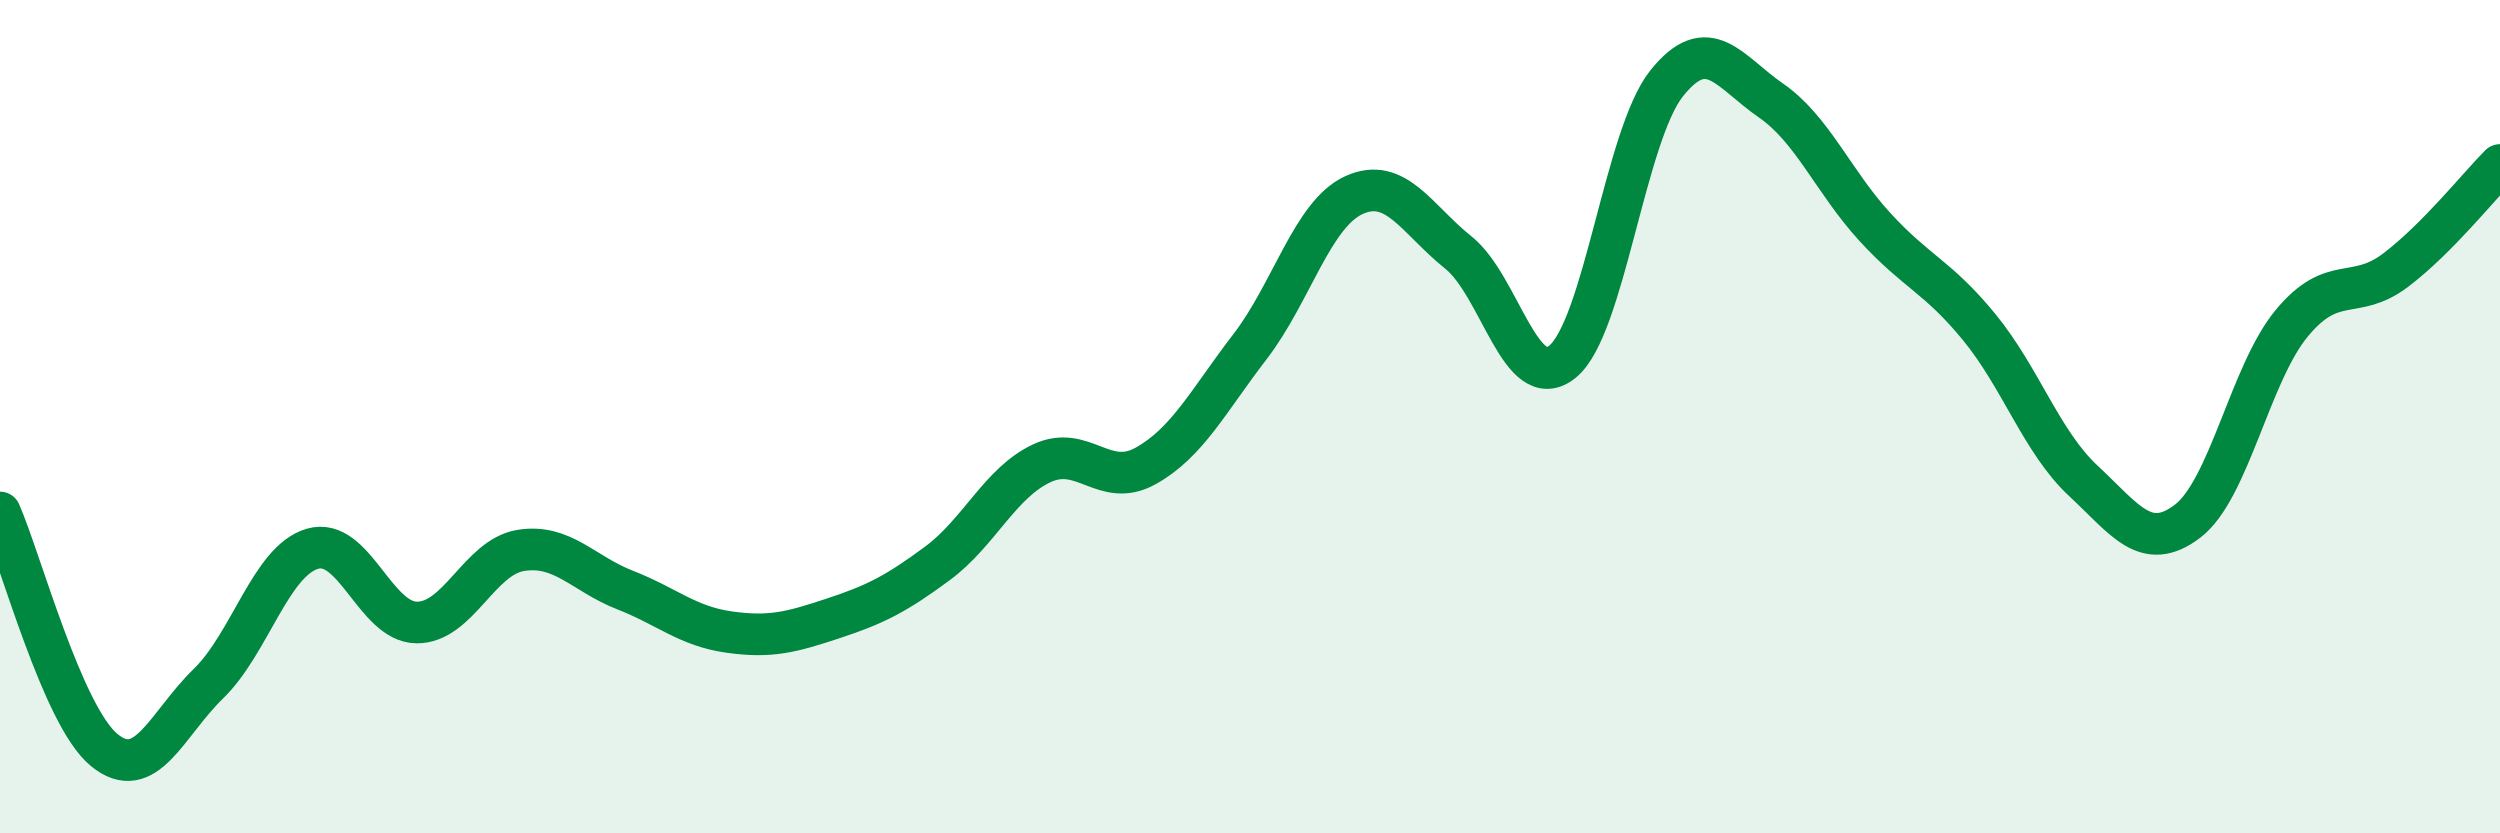 
    <svg width="60" height="20" viewBox="0 0 60 20" xmlns="http://www.w3.org/2000/svg">
      <path
        d="M 0,12.3 C 0.5,13.44 1.5,17.18 2.5,18 C 3.5,18.82 4,17.38 5,16.41 C 6,15.44 6.5,13.46 7.5,13.17 C 8.5,12.88 9,14.93 10,14.94 C 11,14.95 11.5,13.37 12.5,13.21 C 13.5,13.05 14,13.77 15,14.16 C 16,14.55 16.5,15.03 17.5,15.17 C 18.5,15.31 19,15.17 20,14.84 C 21,14.51 21.5,14.26 22.5,13.52 C 23.5,12.78 24,11.59 25,11.12 C 26,10.65 26.5,11.74 27.5,11.18 C 28.5,10.62 29,9.62 30,8.32 C 31,7.02 31.5,5.13 32.5,4.68 C 33.5,4.23 34,5.26 35,6.06 C 36,6.86 36.5,9.49 37.5,8.68 C 38.5,7.87 39,3.25 40,2 C 41,0.75 41.5,1.72 42.5,2.41 C 43.5,3.1 44,4.36 45,5.45 C 46,6.54 46.5,6.63 47.5,7.85 C 48.5,9.07 49,10.61 50,11.54 C 51,12.47 51.5,13.27 52.5,12.51 C 53.5,11.75 54,8.97 55,7.76 C 56,6.55 56.5,7.24 57.5,6.48 C 58.5,5.72 59.5,4.46 60,3.96L60 20L0 20Z"
        fill="#008740"
        opacity="0.1"
        stroke-linecap="round"
        stroke-linejoin="round"
      />
      <path
        d="M 0,12.3 C 0.5,13.44 1.5,17.18 2.5,18 C 3.5,18.82 4,17.38 5,16.41 C 6,15.44 6.5,13.46 7.5,13.17 C 8.5,12.88 9,14.93 10,14.94 C 11,14.95 11.5,13.37 12.5,13.21 C 13.5,13.05 14,13.77 15,14.16 C 16,14.55 16.5,15.03 17.5,15.17 C 18.5,15.31 19,15.17 20,14.84 C 21,14.51 21.5,14.26 22.5,13.52 C 23.5,12.78 24,11.59 25,11.12 C 26,10.65 26.5,11.74 27.5,11.18 C 28.5,10.62 29,9.62 30,8.32 C 31,7.02 31.5,5.13 32.5,4.68 C 33.5,4.23 34,5.26 35,6.06 C 36,6.86 36.5,9.49 37.5,8.68 C 38.5,7.87 39,3.25 40,2 C 41,0.75 41.5,1.72 42.5,2.41 C 43.5,3.1 44,4.36 45,5.45 C 46,6.54 46.5,6.63 47.5,7.85 C 48.5,9.07 49,10.61 50,11.54 C 51,12.47 51.5,13.27 52.5,12.51 C 53.5,11.75 54,8.97 55,7.76 C 56,6.55 56.5,7.24 57.5,6.48 C 58.5,5.72 59.5,4.46 60,3.96"
        stroke="#008740"
        stroke-width="1"
        fill="none"
        stroke-linecap="round"
        stroke-linejoin="round"
      />
    </svg>
  